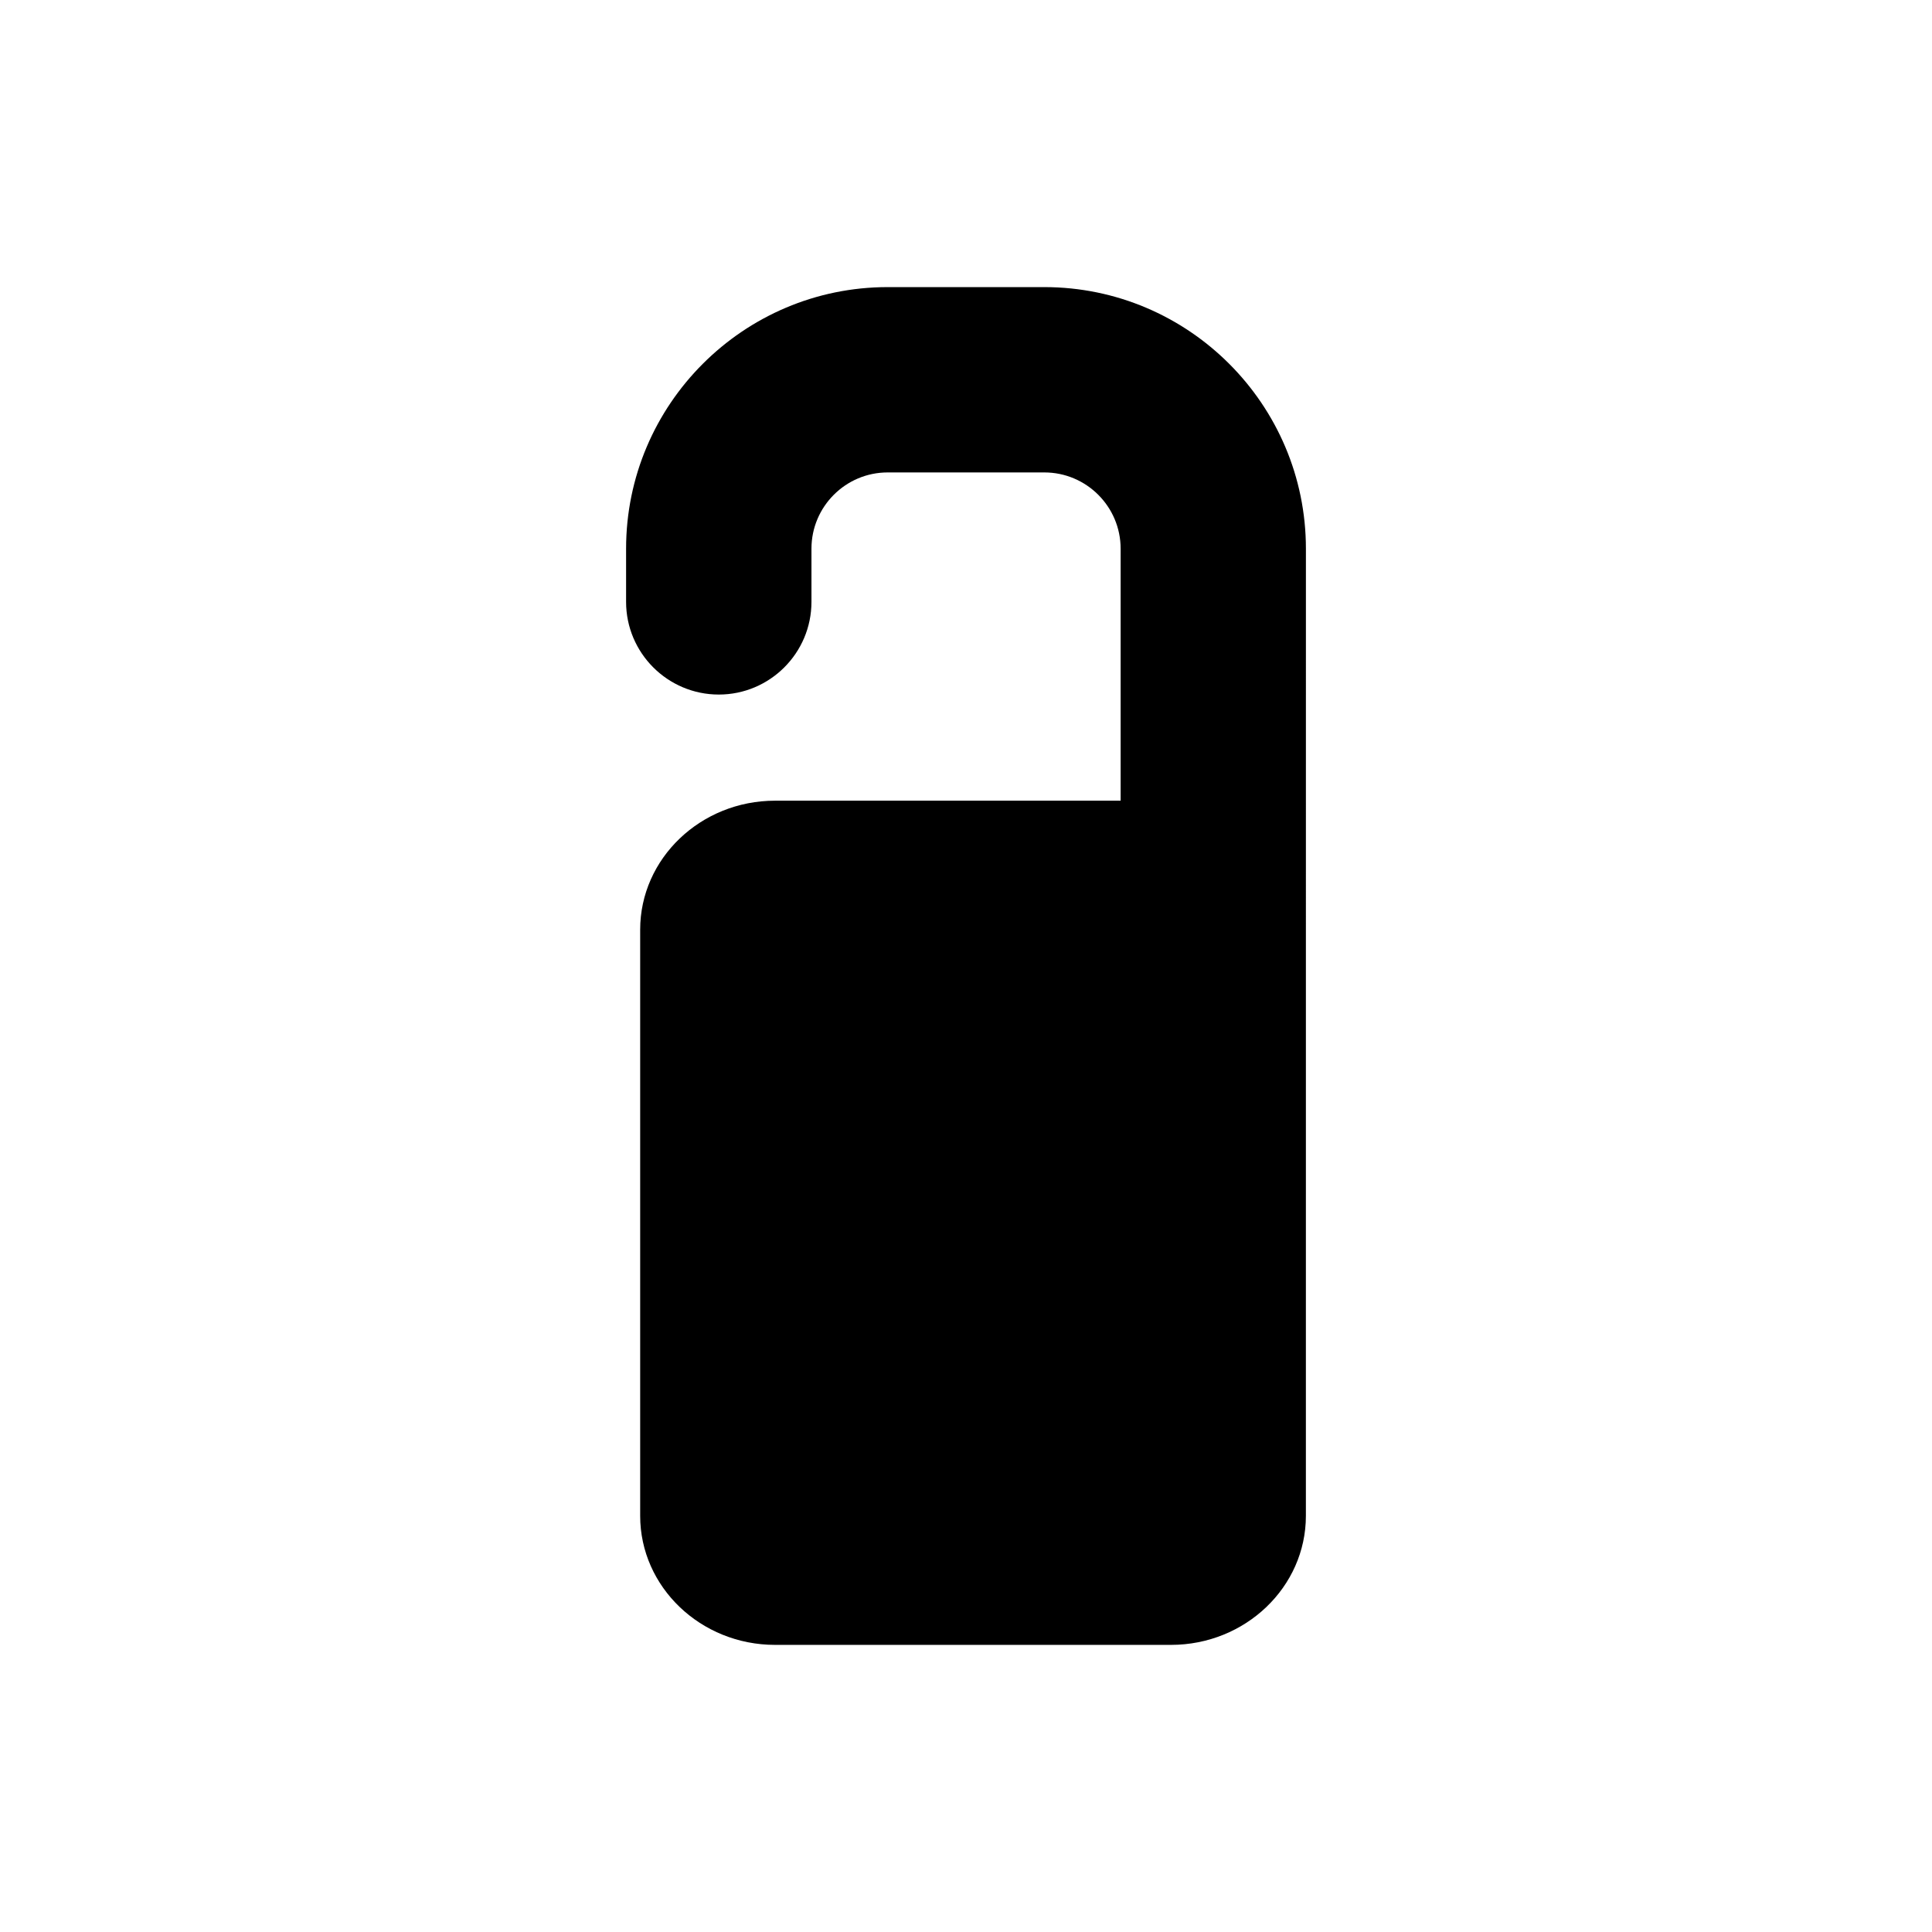 <?xml version="1.0" encoding="UTF-8"?>
<!-- Uploaded to: SVG Repo, www.svgrepo.com, Generator: SVG Repo Mixer Tools -->
<svg fill="#000000" width="800px" height="800px" version="1.1" viewBox="144 144 512 512" xmlns="http://www.w3.org/2000/svg">
 <path d="m490.08 289.41c0-38.223-31.105-69.324-69.324-69.324h-41.512c-38.223 0-69.324 31.105-69.324 69.324v14.098c0 13.547 11.023 24.555 24.57 24.555 13.531 0 24.555-11.008 24.555-24.555v-14.098c0-11.148 9.055-20.211 20.203-20.211h41.512c11.148 0 20.219 9.062 20.219 20.211v66.781h-91.582c-19.711 0-35.746 15.328-35.746 34.18v155.35c0 18.848 16.035 34.188 35.746 34.188h104.93c19.711 0 35.746-15.336 35.746-34.188z"/>
</svg>